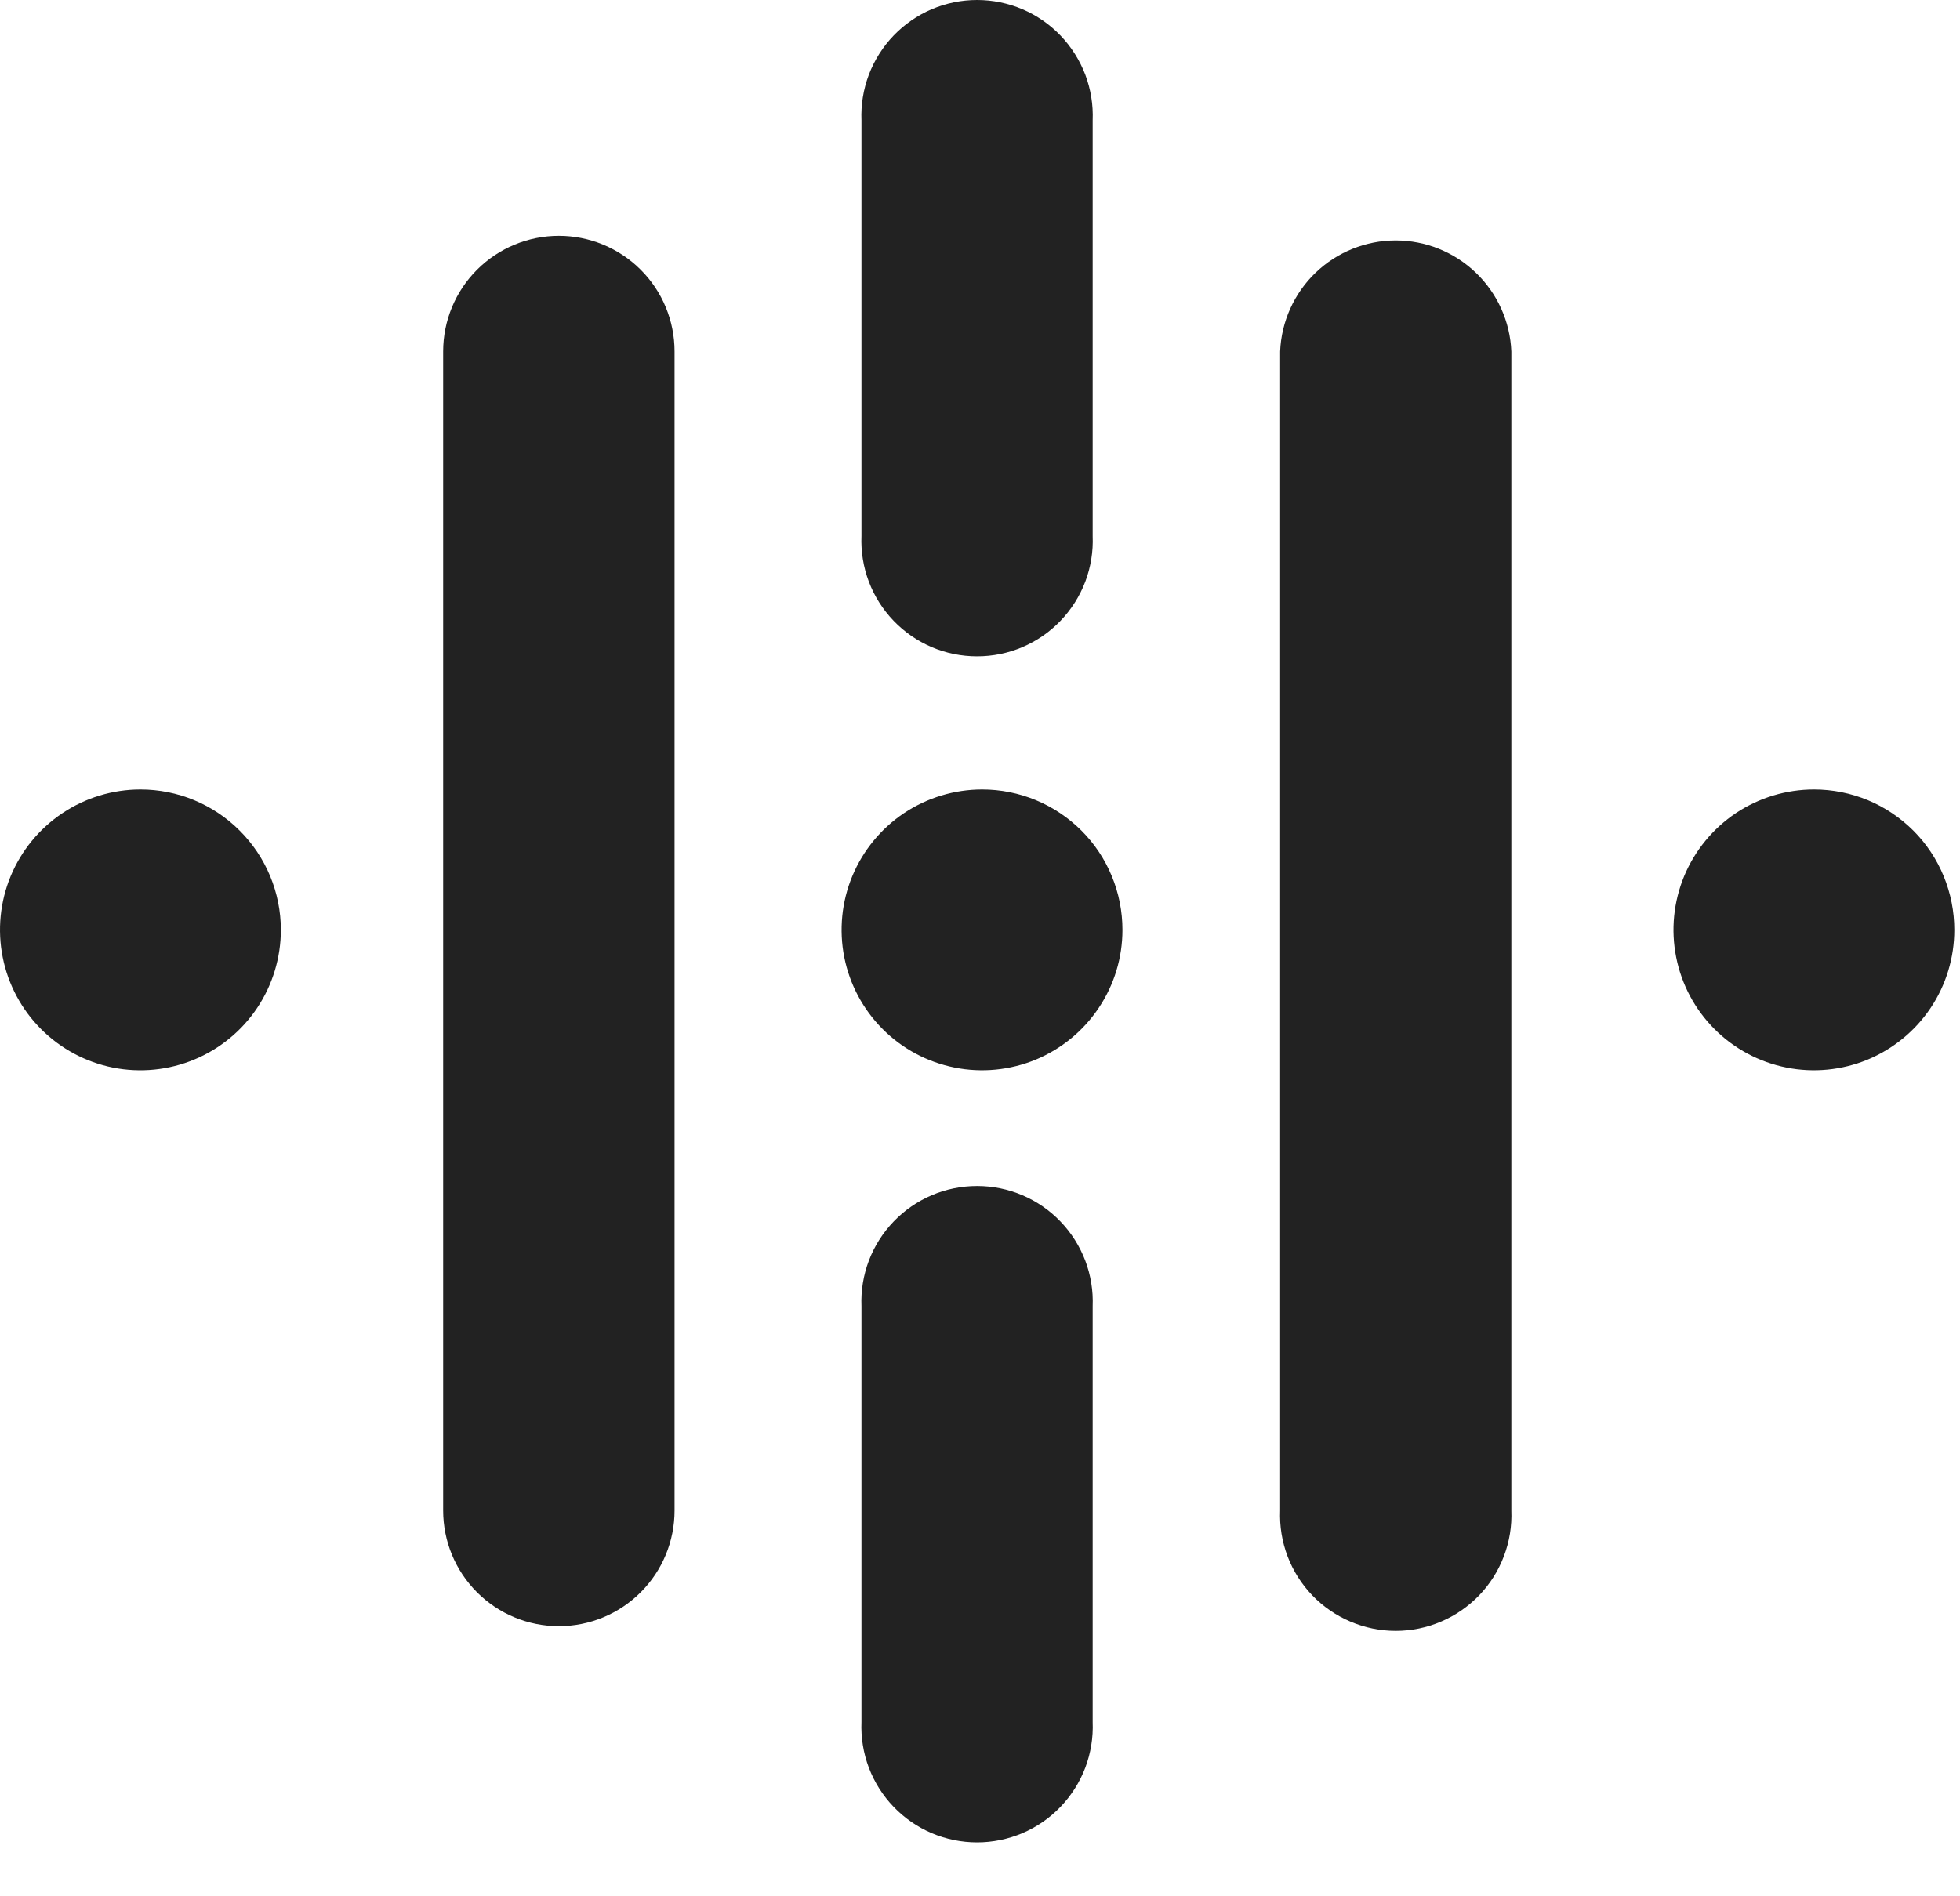 <svg width="31" height="30" viewBox="0 0 31 30" fill="none" xmlns="http://www.w3.org/2000/svg">
<path fillRule="evenodd" clipRule="evenodd" d="M15.535 12.49C15.096 12.49 14.666 12.62 14.3 12.863C13.935 13.107 13.65 13.454 13.481 13.859C13.312 14.265 13.268 14.712 13.353 15.143C13.439 15.574 13.65 15.97 13.961 16.281C14.271 16.592 14.667 16.803 15.098 16.889C15.529 16.975 15.975 16.931 16.381 16.764C16.787 16.595 17.134 16.311 17.378 15.945C17.623 15.58 17.753 15.151 17.753 14.711C17.753 14.42 17.696 14.131 17.585 13.862C17.474 13.592 17.311 13.347 17.105 13.141C16.898 12.935 16.654 12.771 16.384 12.659C16.115 12.548 15.827 12.49 15.535 12.49Z" fill="#222222"/>
<path fillRule="evenodd" clipRule="evenodd" d="M28.692 12.49C28.253 12.49 27.823 12.62 27.457 12.863C27.092 13.107 26.807 13.454 26.638 13.859C26.47 14.265 26.425 14.712 26.511 15.143C26.596 15.574 26.807 15.97 27.118 16.281C27.428 16.592 27.824 16.803 28.255 16.889C28.686 16.975 29.132 16.931 29.538 16.764C29.944 16.595 30.291 16.311 30.536 15.945C30.78 15.58 30.91 15.151 30.91 14.711C30.91 14.42 30.853 14.131 30.742 13.862C30.631 13.592 30.468 13.347 30.262 13.141C30.055 12.935 29.811 12.771 29.542 12.659C29.272 12.548 28.984 12.49 28.692 12.49Z" fill="#222222"/>
<path fillRule="evenodd" clipRule="evenodd" d="M2.221 12.49C1.782 12.49 1.352 12.621 0.987 12.865C0.622 13.109 0.337 13.456 0.169 13.861C0.001 14.267 -0.043 14.714 0.043 15.145C0.128 15.575 0.34 15.971 0.651 16.282C0.961 16.592 1.357 16.804 1.788 16.89C2.219 16.975 2.665 16.931 3.071 16.763C3.477 16.595 3.824 16.31 4.068 15.945C4.312 15.58 4.442 15.15 4.442 14.711C4.442 14.122 4.208 13.557 3.791 13.141C3.375 12.724 2.81 12.49 2.221 12.49Z" fill="#222222"/>
<path fillRule="evenodd" clipRule="evenodd" d="M13.625 27.205V20.666C13.615 20.42 13.655 20.174 13.742 19.944C13.83 19.713 13.963 19.503 14.134 19.325C14.305 19.147 14.509 19.006 14.736 18.909C14.963 18.812 15.207 18.763 15.454 18.763C15.7 18.763 15.944 18.812 16.171 18.909C16.398 19.006 16.603 19.147 16.773 19.325C16.944 19.503 17.077 19.713 17.165 19.944C17.252 20.174 17.292 20.42 17.282 20.666V27.205V27.243C17.292 27.49 17.252 27.735 17.165 27.966C17.077 28.197 16.944 28.407 16.773 28.585C16.603 28.763 16.398 28.904 16.171 29.001C15.944 29.097 15.7 29.147 15.454 29.147C15.207 29.147 14.963 29.097 14.736 29.001C14.509 28.904 14.305 28.763 14.134 28.585C13.963 28.407 13.83 28.197 13.742 27.966C13.655 27.735 13.615 27.49 13.625 27.243V27.205Z" fill="#222222"/>
<path fillRule="evenodd" clipRule="evenodd" d="M20.247 23.859V5.561C20.266 5.089 20.467 4.642 20.807 4.315C21.148 3.987 21.603 3.804 22.075 3.804C22.548 3.804 23.002 3.987 23.343 4.315C23.684 4.642 23.885 5.089 23.904 5.561V23.859V23.897C23.914 24.144 23.874 24.389 23.786 24.62C23.699 24.85 23.566 25.061 23.395 25.239C23.224 25.416 23.019 25.558 22.793 25.654C22.566 25.751 22.322 25.801 22.075 25.801C21.829 25.801 21.585 25.751 21.358 25.654C21.131 25.558 20.926 25.416 20.755 25.239C20.585 25.061 20.451 24.85 20.364 24.62C20.277 24.389 20.237 24.144 20.247 23.897V23.859Z" fill="#222222"/>
<path fillRule="evenodd" clipRule="evenodd" d="M7.009 23.859V5.561C7.009 5.075 7.202 4.61 7.545 4.267C7.888 3.924 8.354 3.731 8.839 3.731C9.325 3.731 9.79 3.924 10.133 4.267C10.477 4.61 10.669 5.075 10.669 5.561V23.859V23.897C10.669 24.383 10.477 24.848 10.133 25.191C9.79 25.534 9.325 25.727 8.839 25.727C8.354 25.727 7.888 25.534 7.545 25.191C7.202 24.848 7.009 24.383 7.009 23.897V23.859Z" fill="#222222"/>
<path fillRule="evenodd" clipRule="evenodd" d="M13.625 8.442V1.904C13.615 1.657 13.655 1.412 13.742 1.181C13.83 0.951 13.963 0.74 14.134 0.562C14.305 0.385 14.509 0.243 14.736 0.146C14.963 0.05 15.207 0 15.454 0C15.7 0 15.944 0.05 16.171 0.146C16.398 0.243 16.603 0.385 16.773 0.562C16.944 0.74 17.077 0.951 17.165 1.181C17.252 1.412 17.292 1.657 17.282 1.904V8.442V8.481C17.292 8.727 17.252 8.973 17.165 9.203C17.077 9.434 16.944 9.644 16.773 9.822C16.603 10 16.398 10.141 16.171 10.238C15.944 10.335 15.7 10.384 15.454 10.384C15.207 10.384 14.963 10.335 14.736 10.238C14.509 10.141 14.305 10 14.134 9.822C13.963 9.644 13.83 9.434 13.742 9.203C13.655 8.973 13.615 8.727 13.625 8.481V8.442Z" fill="#222222"/>
</svg>
